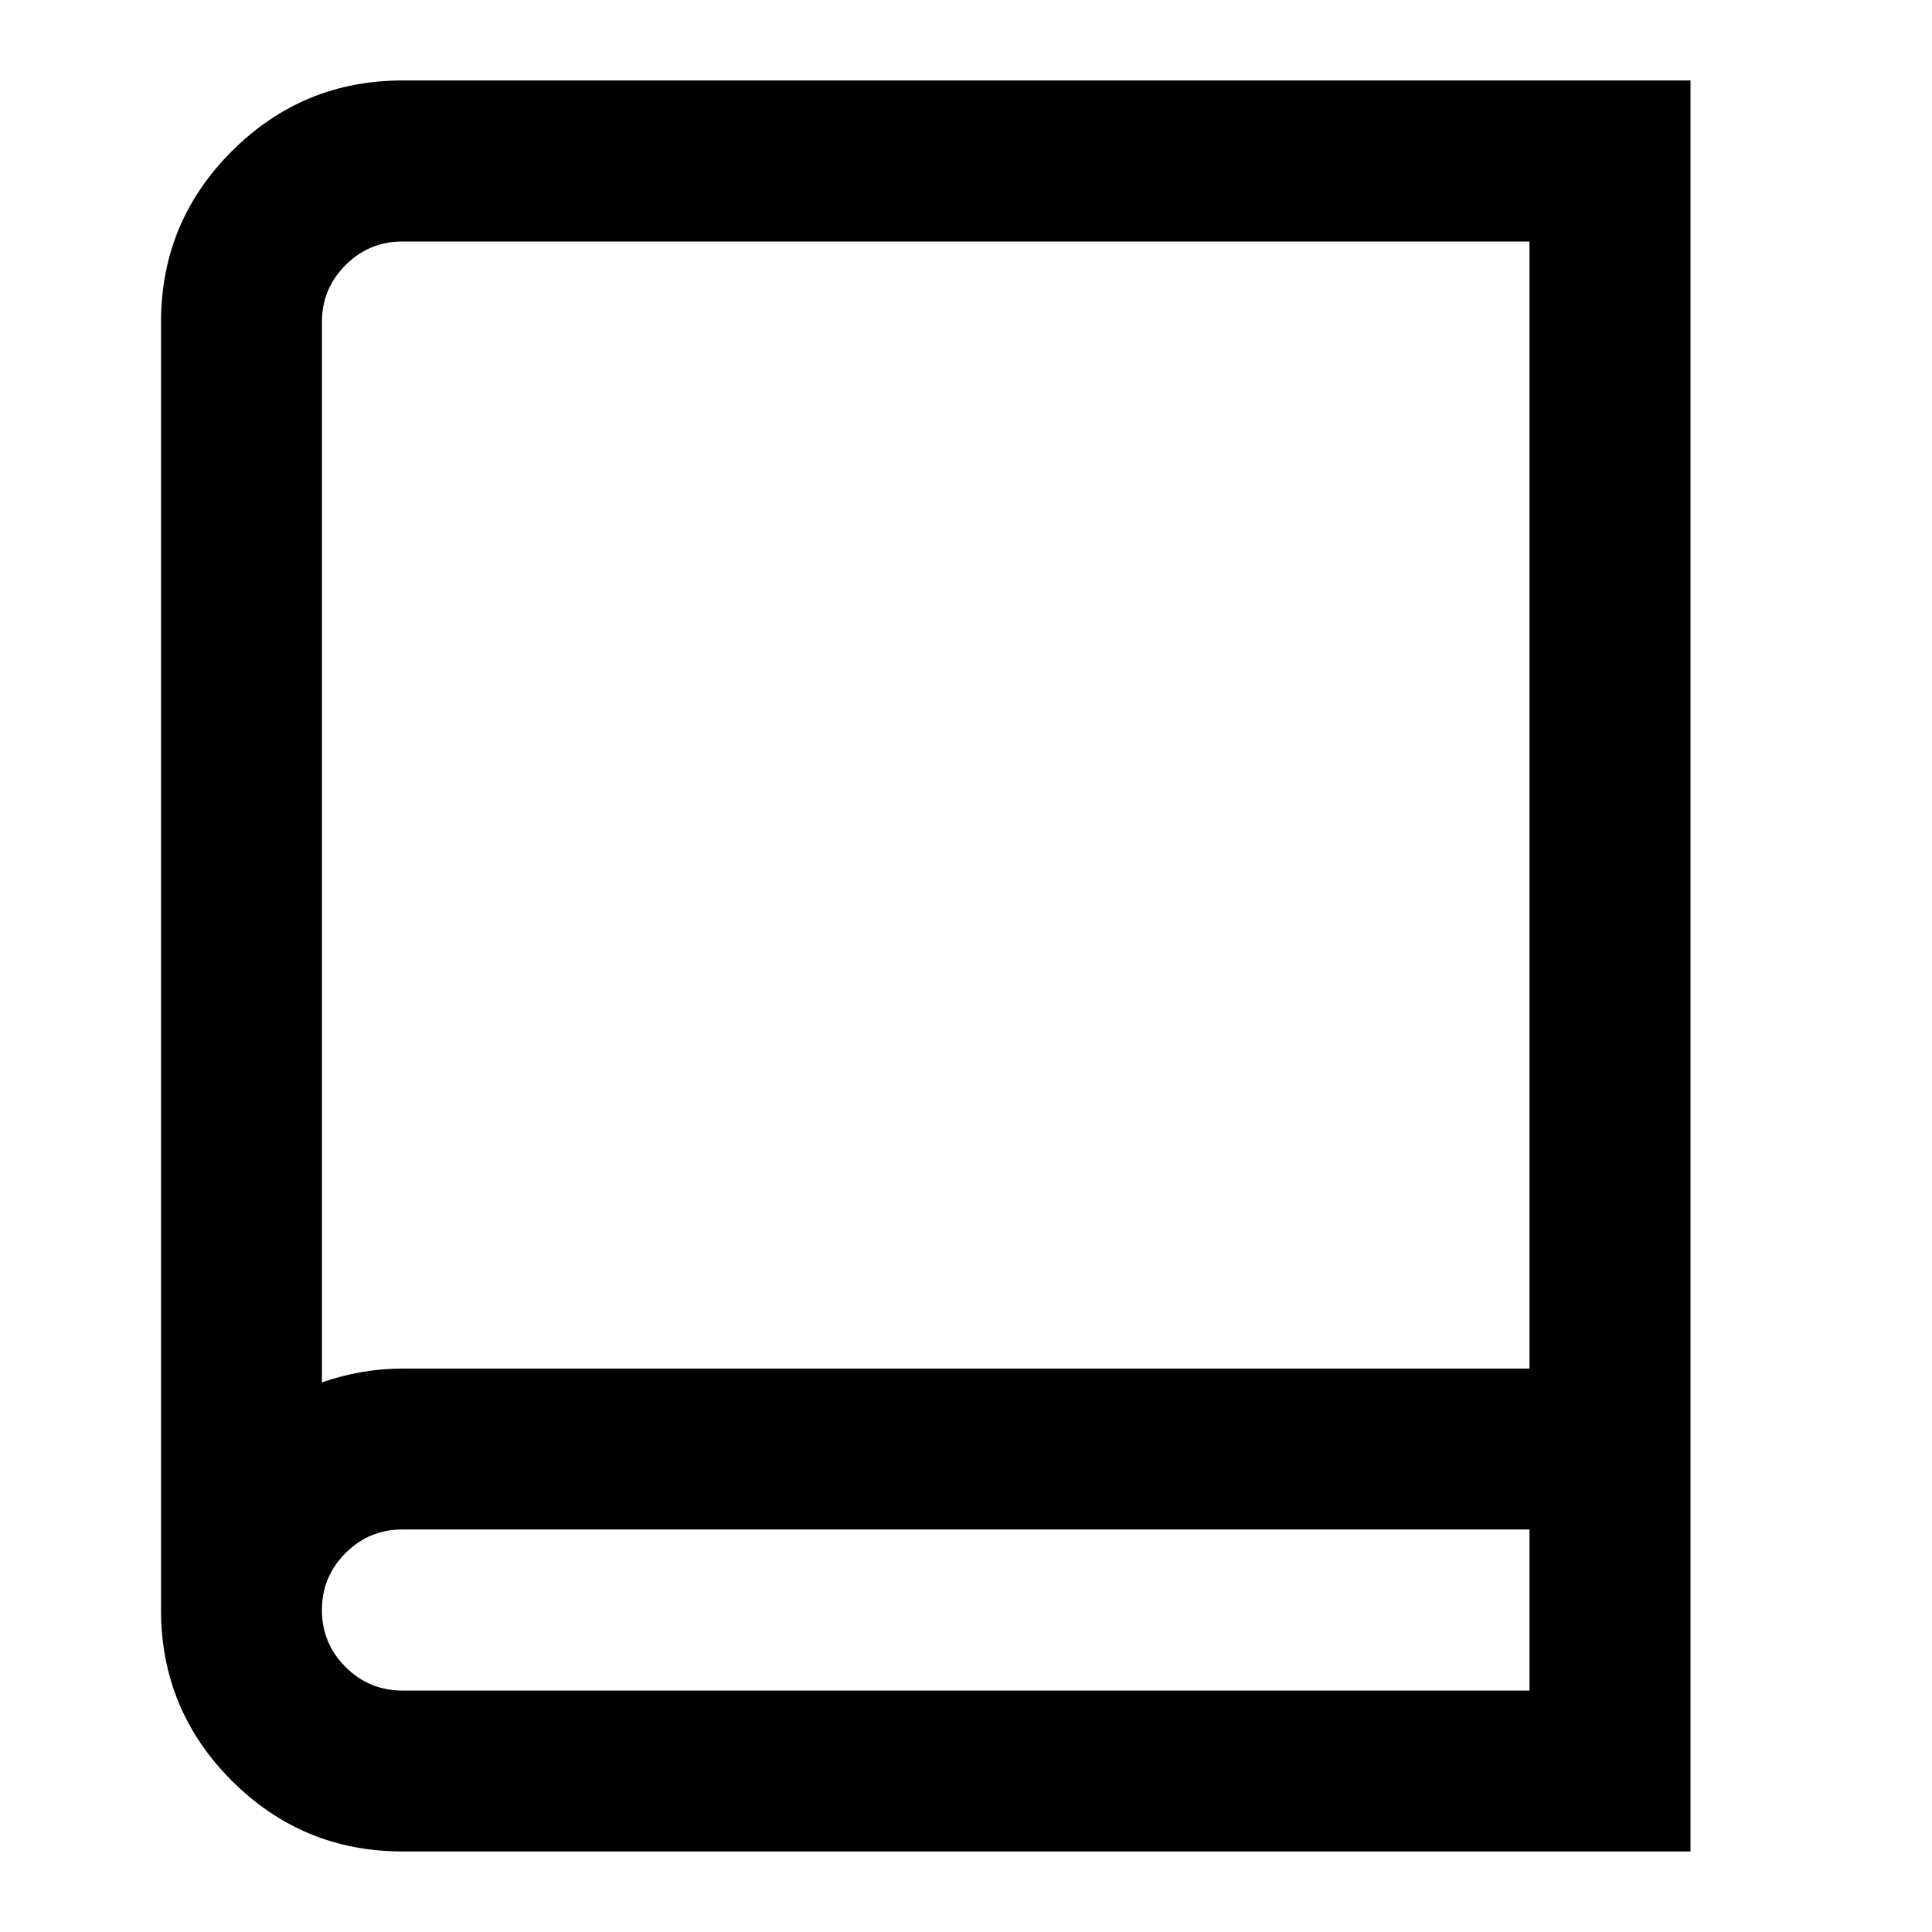 <?xml version="1.0" encoding="utf-8"?>
<!DOCTYPE svg PUBLIC "-//W3C//DTD SVG 1.1//EN" "http://www.w3.org/Graphics/SVG/1.1/DTD/svg11.dtd">
<svg version="1.1" xmlns="http://www.w3.org/2000/svg" xmlns:xlink="http://www.w3.org/1999/xlink" width="32" height="32" viewBox="0 0 32 32">

	<path d="M6.667 1.333h21.333v29.333h-21.333q-1.656 0-2.828-1.172t-1.172-2.828v-21.333q0-1.656 1.172-2.828t2.828-1.172zM25.333 28v-2.667h-18.667q-0.552 0-0.943 0.391t-0.391 0.943 0.391 0.943 0.943 0.391h18.667zM25.333 22.667v-18.667h-18.667q-0.552 0-0.943 0.391t-0.391 0.943v17.563q0.656-0.229 1.333-0.229h18.667z"></path>
</svg>
